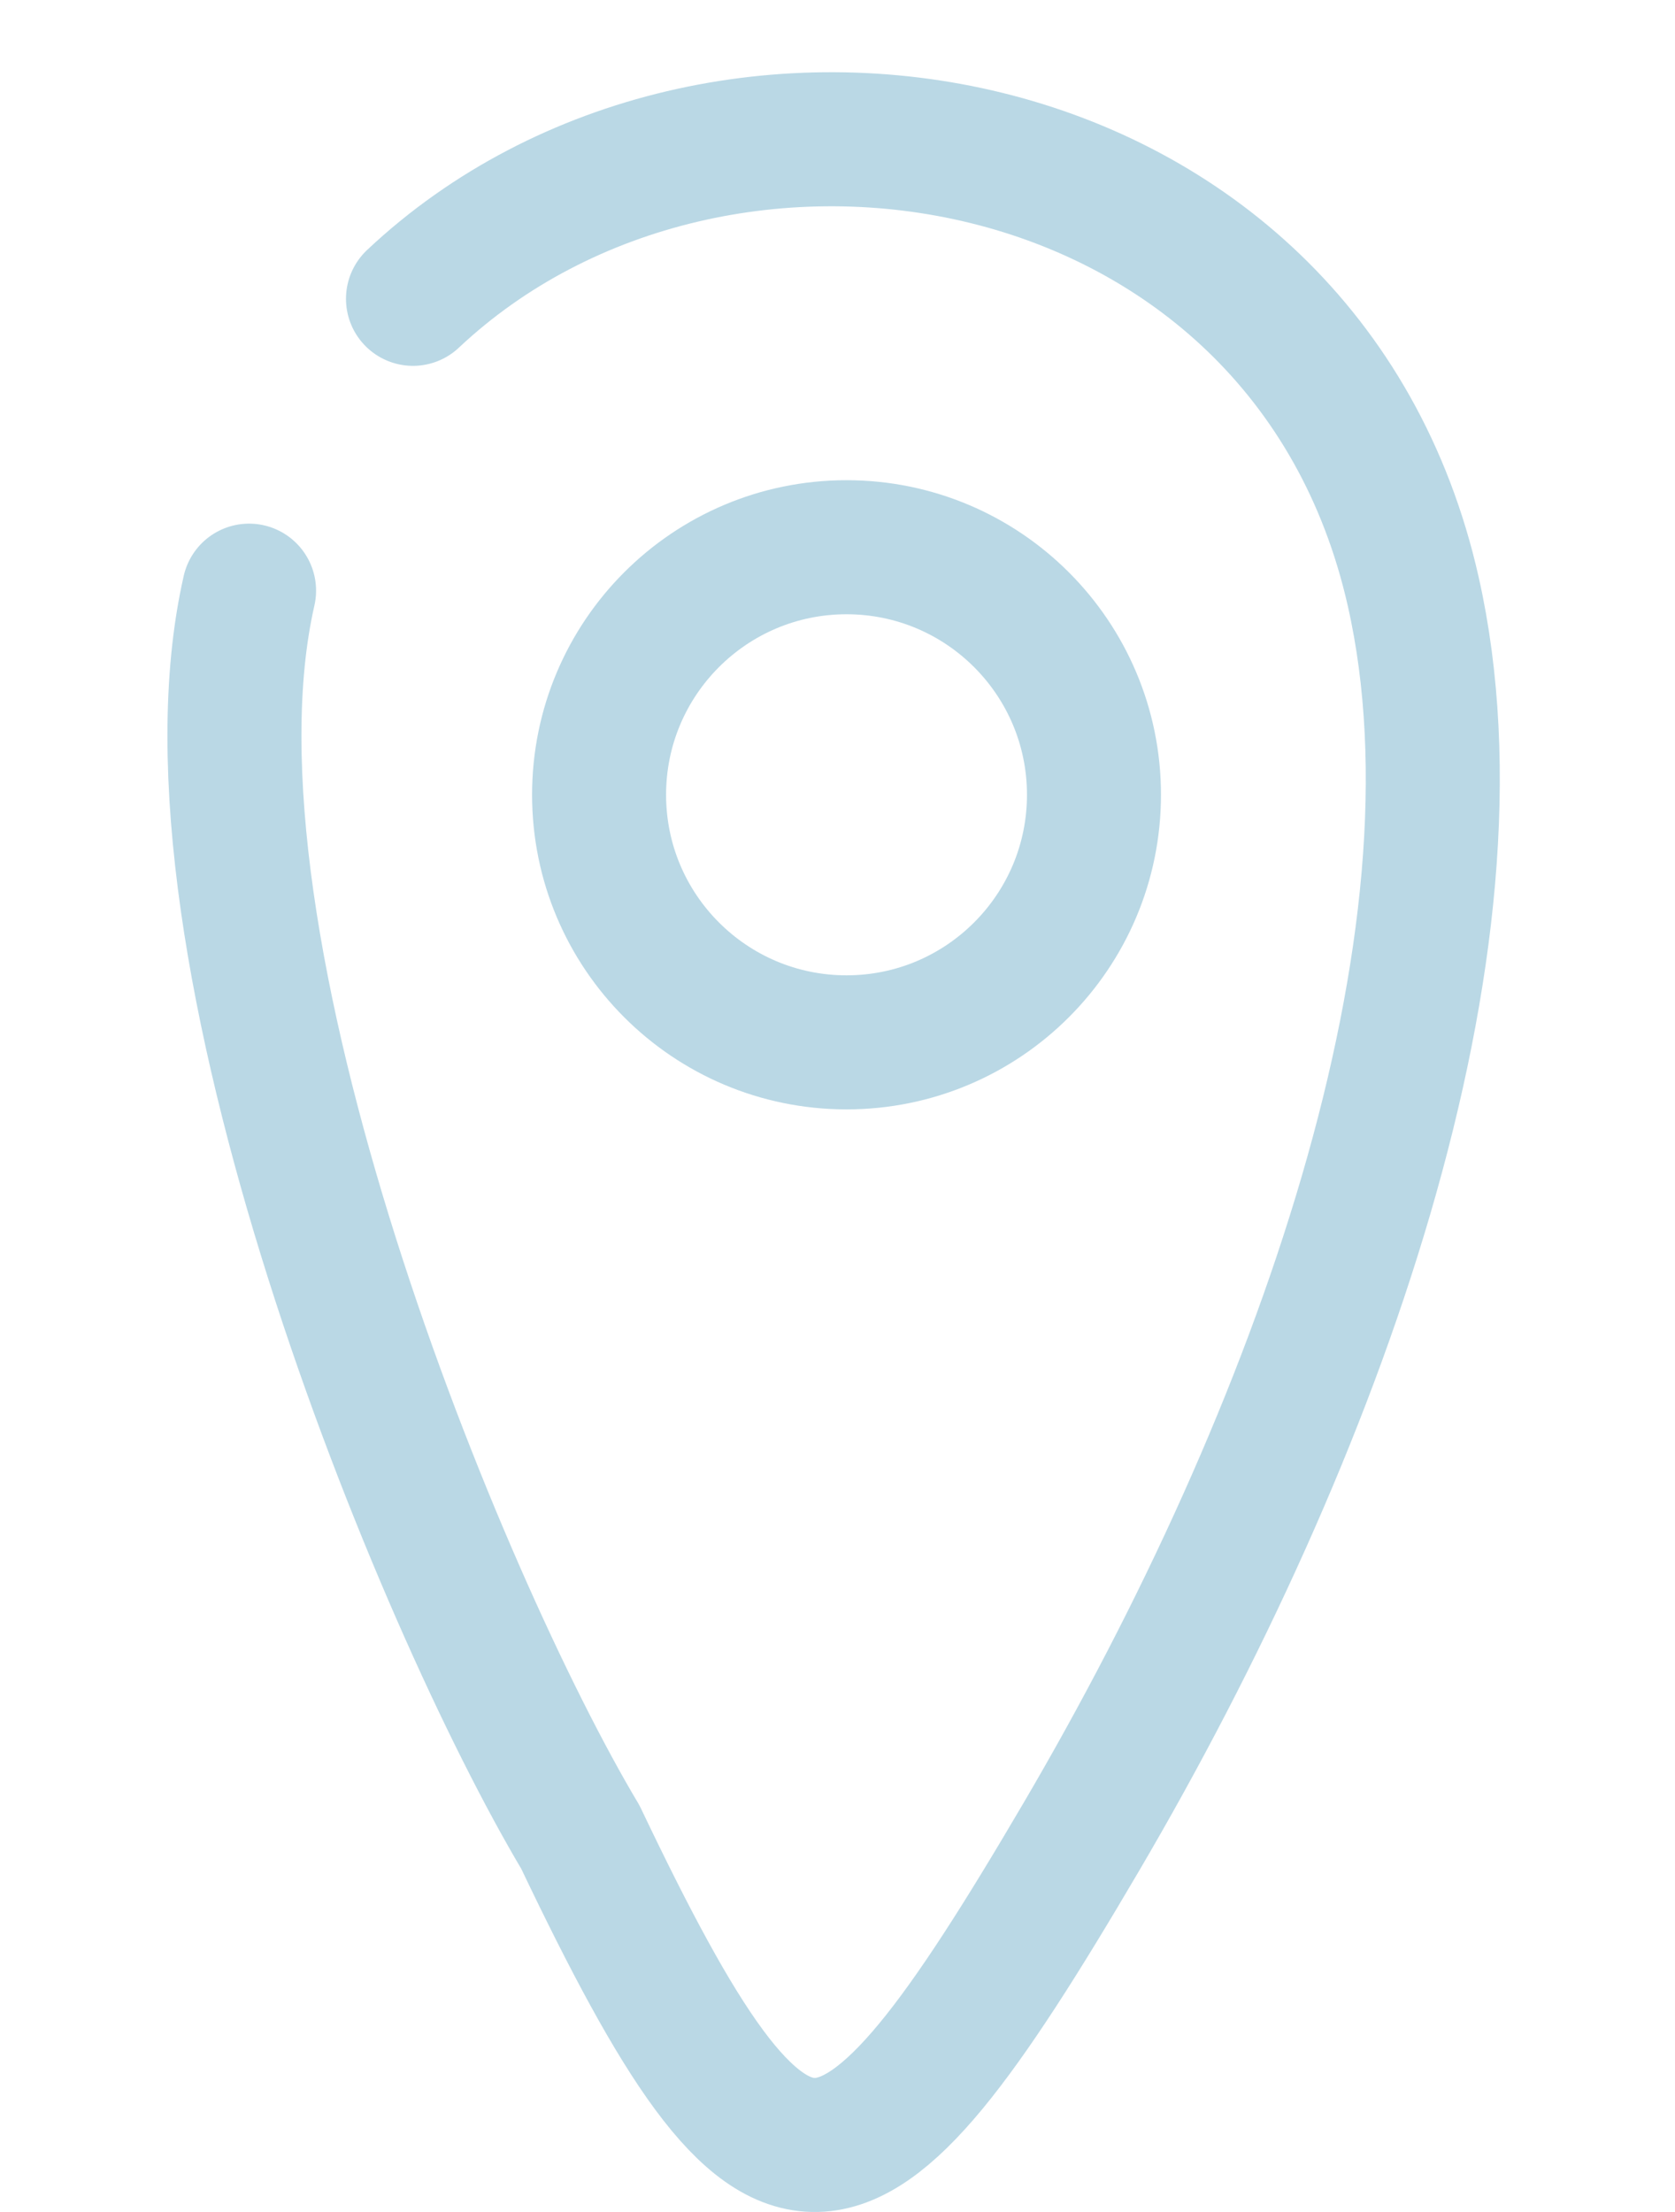 <?xml version="1.0" encoding="UTF-8"?> <svg xmlns="http://www.w3.org/2000/svg" width="50" height="66" viewBox="0 0 50 66" fill="none"><path d="M25.269 31.101C29.349 31.101 32.656 27.794 32.656 23.714C32.656 19.635 29.349 16.328 25.269 16.328C21.19 16.328 17.883 19.635 17.883 23.714C17.883 27.794 21.19 31.101 25.269 31.101Z" stroke="#BAD8E5" stroke-width="4"></path><path d="M12.328 8.916C21.389 0.394 38.95 3.317 42.185 17.645C44.569 28.177 39.349 42.764 32.274 54.815C25.199 66.867 23.255 67.255 17.325 54.815C13.148 47.817 5.03 28.157 7.435 17.624" stroke="#BAD8E5" stroke-width="4" stroke-linecap="round" stroke-linejoin="round"></path></svg> 